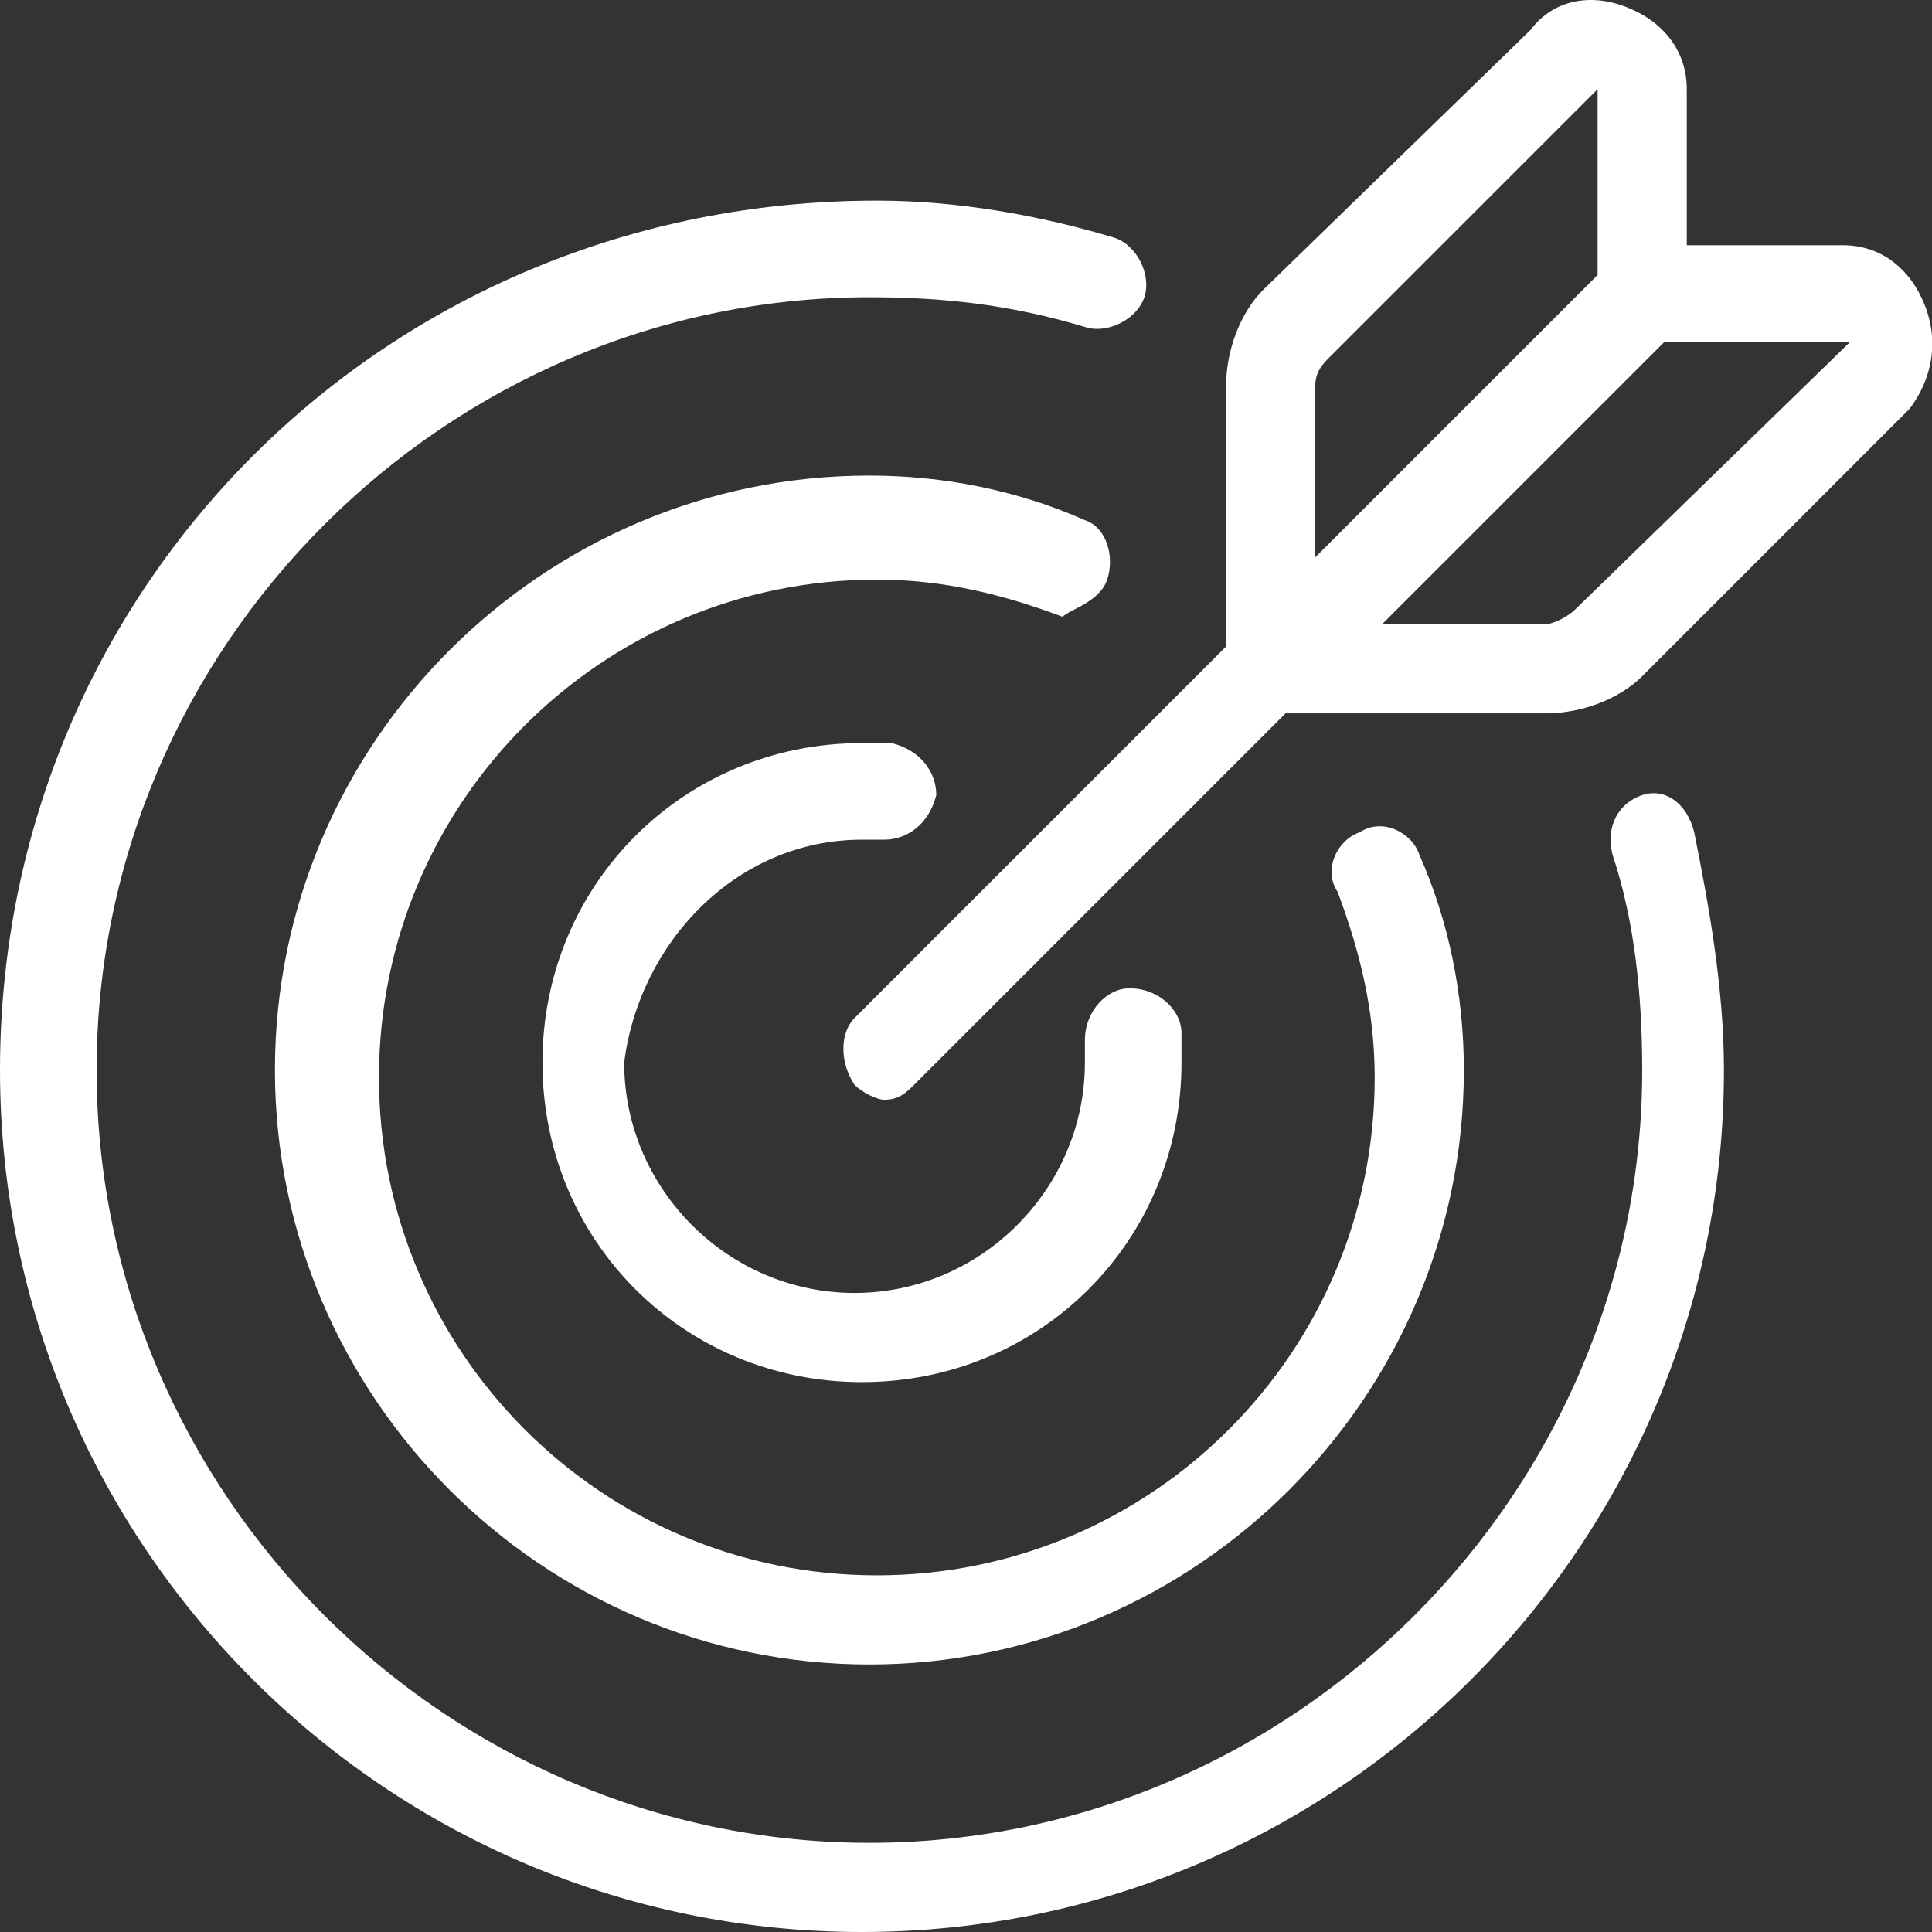 <?xml version="1.0" encoding="utf-8"?>
<!-- Generator: Adobe Illustrator 21.1.0, SVG Export Plug-In . SVG Version: 6.00 Build 0)  -->
<svg version="1.1" id="Layer_1" xmlns="http://www.w3.org/2000/svg" xmlns:xlink="http://www.w3.org/1999/xlink" x="0px" y="0px"
	 viewBox="0 0 26 26" style="enable-background:new 0 0 26 26;" xml:space="preserve">
<rect x="0" y="0" width="26" height="26" fill="#333333" stroke="none"/>
<style type="text/css">
	.st0{fill:#FFFFFF;}
</style>
<g>
	<g>
		<path class="st0" d="M14.9,7.8c0.1-0.3,0-0.7-0.3-0.8c-0.9-0.4-1.9-0.6-2.9-0.6c-4.4,0-8,3.6-8,8c0,4.4,3.6,8,8,8c4.4,0,8-3.6,8-8
			c0-1-0.2-2-0.6-2.9c-0.1-0.3-0.5-0.5-0.8-0.3c-0.3,0.1-0.5,0.5-0.3,0.8c0.3,0.8,0.5,1.6,0.5,2.5c0,3.7-3,6.7-6.7,6.7
			c-3.7,0-6.7-3-6.7-6.7c0-3.7,3-6.7,6.7-6.7c0.9,0,1.7,0.2,2.5,0.5C14.4,8.2,14.8,8.1,14.9,7.8z M22.1,10.7
			c-0.3,0.1-0.5,0.4-0.4,0.8c0.3,0.9,0.4,1.9,0.4,2.9c0,5.7-4.7,10.4-10.4,10.4c-5.7,0-10.4-4.7-10.4-10.4c0-5.7,4.7-10.4,10.4-10.4
			c1,0,1.9,0.1,2.9,0.4c0.3,0.1,0.7-0.1,0.8-0.4c0.1-0.3-0.1-0.7-0.4-0.8c-1-0.3-2.1-0.5-3.2-0.5C5.2,2.7,0,7.9,0,14.4
			C0,20.8,5.2,26,11.6,26c6.4,0,11.6-5.2,11.6-11.6c0-1.1-0.2-2.2-0.4-3.2C22.7,10.8,22.4,10.6,22.1,10.7z M11.6,11.3
			c0.1,0,0.2,0,0.3,0c0.3,0,0.6-0.2,0.7-0.6c0-0.3-0.2-0.6-0.6-0.7c-0.1,0-0.3,0-0.4,0c-2.4,0-4.3,1.9-4.3,4.3
			c0,2.4,1.9,4.3,4.3,4.3c2.4,0,4.3-1.9,4.3-4.3c0-0.1,0-0.3,0-0.4c0-0.3-0.3-0.6-0.7-0.6c-0.3,0-0.6,0.3-0.6,0.7c0,0.1,0,0.2,0,0.3
			c0,1.7-1.4,3.1-3.1,3.1c-1.7,0-3.1-1.4-3.1-3.1C8.6,12.7,9.9,11.3,11.6,11.3z M25.9,4.1c-0.2-0.5-0.6-0.8-1.1-0.8h-2.1V1.2
			c0-0.5-0.3-0.9-0.8-1.1c-0.5-0.2-1-0.1-1.3,0.3L17,3.9c-0.3,0.3-0.5,0.8-0.5,1.3v3.5l-5,5c-0.2,0.2-0.2,0.6,0,0.9
			c0.1,0.1,0.3,0.2,0.4,0.2c0.2,0,0.3-0.1,0.4-0.2l5-5h3.5c0.5,0,1-0.2,1.3-0.5l3.6-3.6C26,5.1,26.1,4.6,25.9,4.1z M17.7,5.2
			c0-0.2,0.1-0.3,0.2-0.4l3.6-3.6v2.5l-3.8,3.8V5.2z M21.2,8.2c-0.1,0.1-0.3,0.2-0.4,0.2h-2.2l3.8-3.8l2.5,0L21.2,8.2z"/>
	</g>
</g>
</svg>
